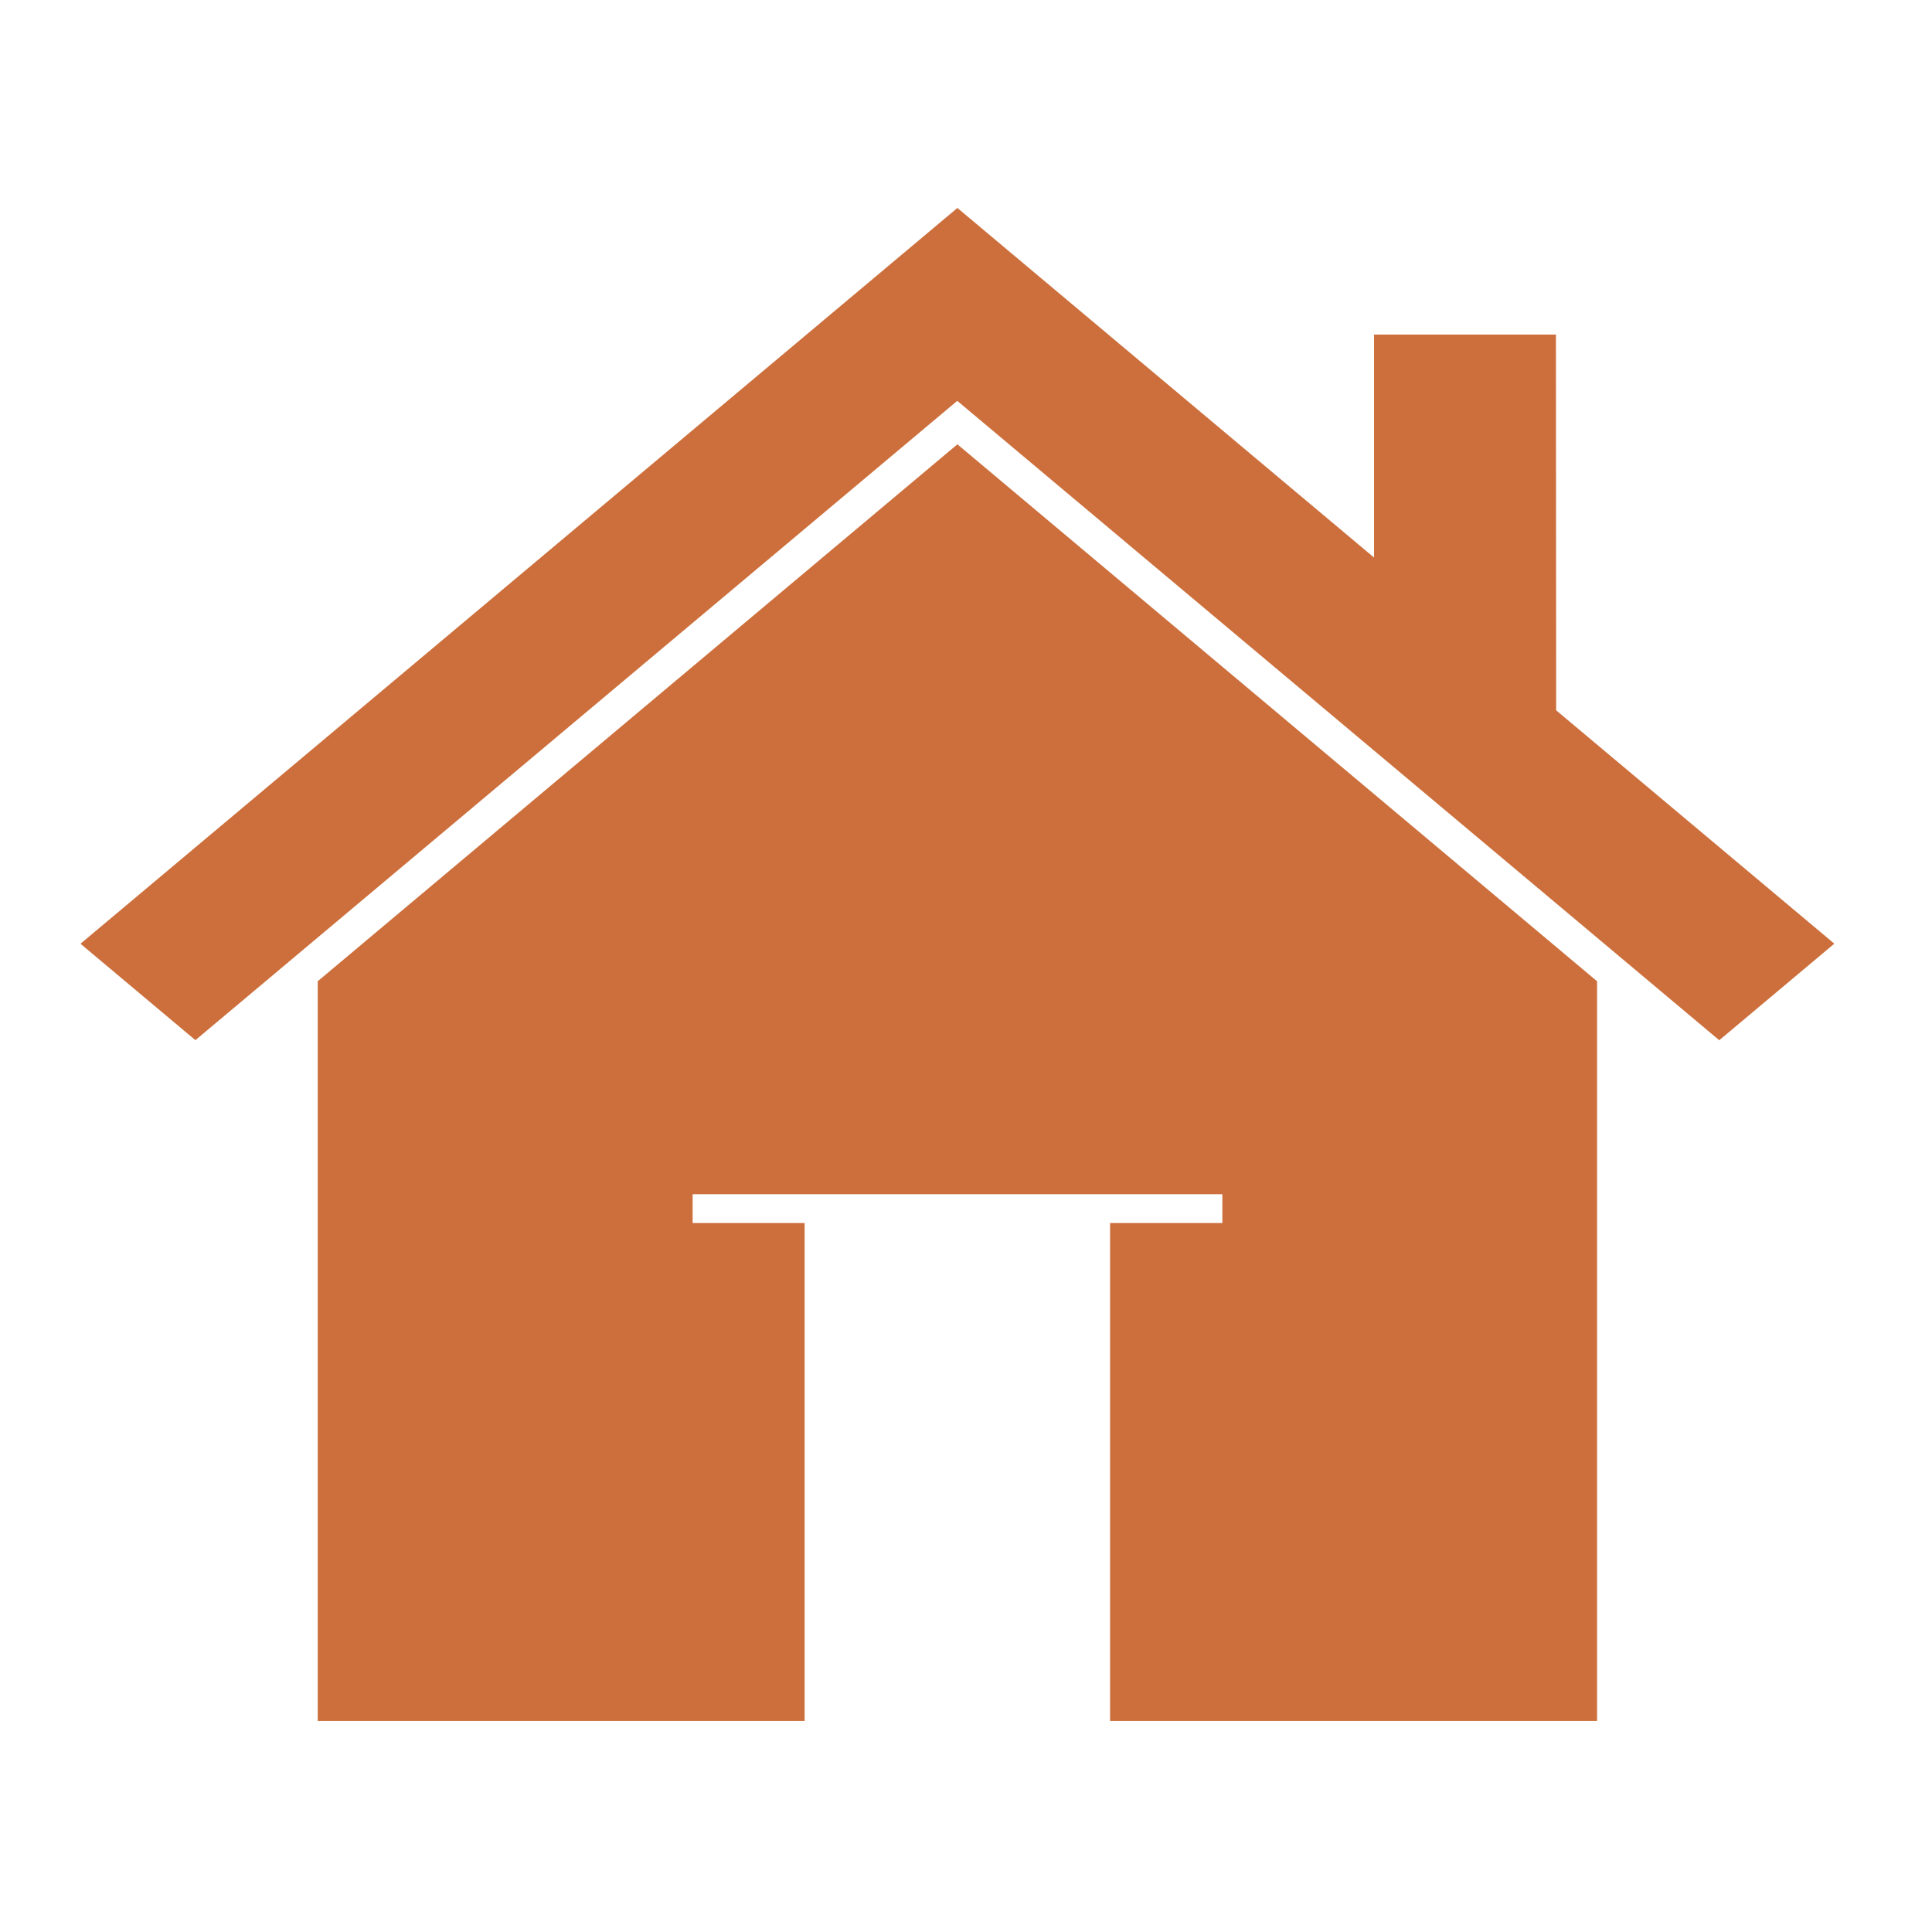 <?xml version="1.0" encoding="UTF-8"?> <svg xmlns="http://www.w3.org/2000/svg" viewBox="0 0 100 100" fill-rule="evenodd"><rect x="0" y="0" width="100" height="100" fill="#ffffff"></rect><path d="m80.297 36.883-0.012-19.316h-8.914v11.828l-21.816-18.305-45 37.758 5.559 4.664 39.434-33.09 39.441 33.094 5.566-4.672z" fill="#cc6f3c" stroke-width="0.5" stroke="#cc6f3c"></path><path d="m16.695 50.906v37.922h24.703v-25.273h-5.797v-1.992h27.918v1.992h-5.812v25.273h24.707v-37.922l-32.859-27.582z" fill="#cc6f3c" stroke-width="0.5" stroke="#cc6f3c"></path></svg> 